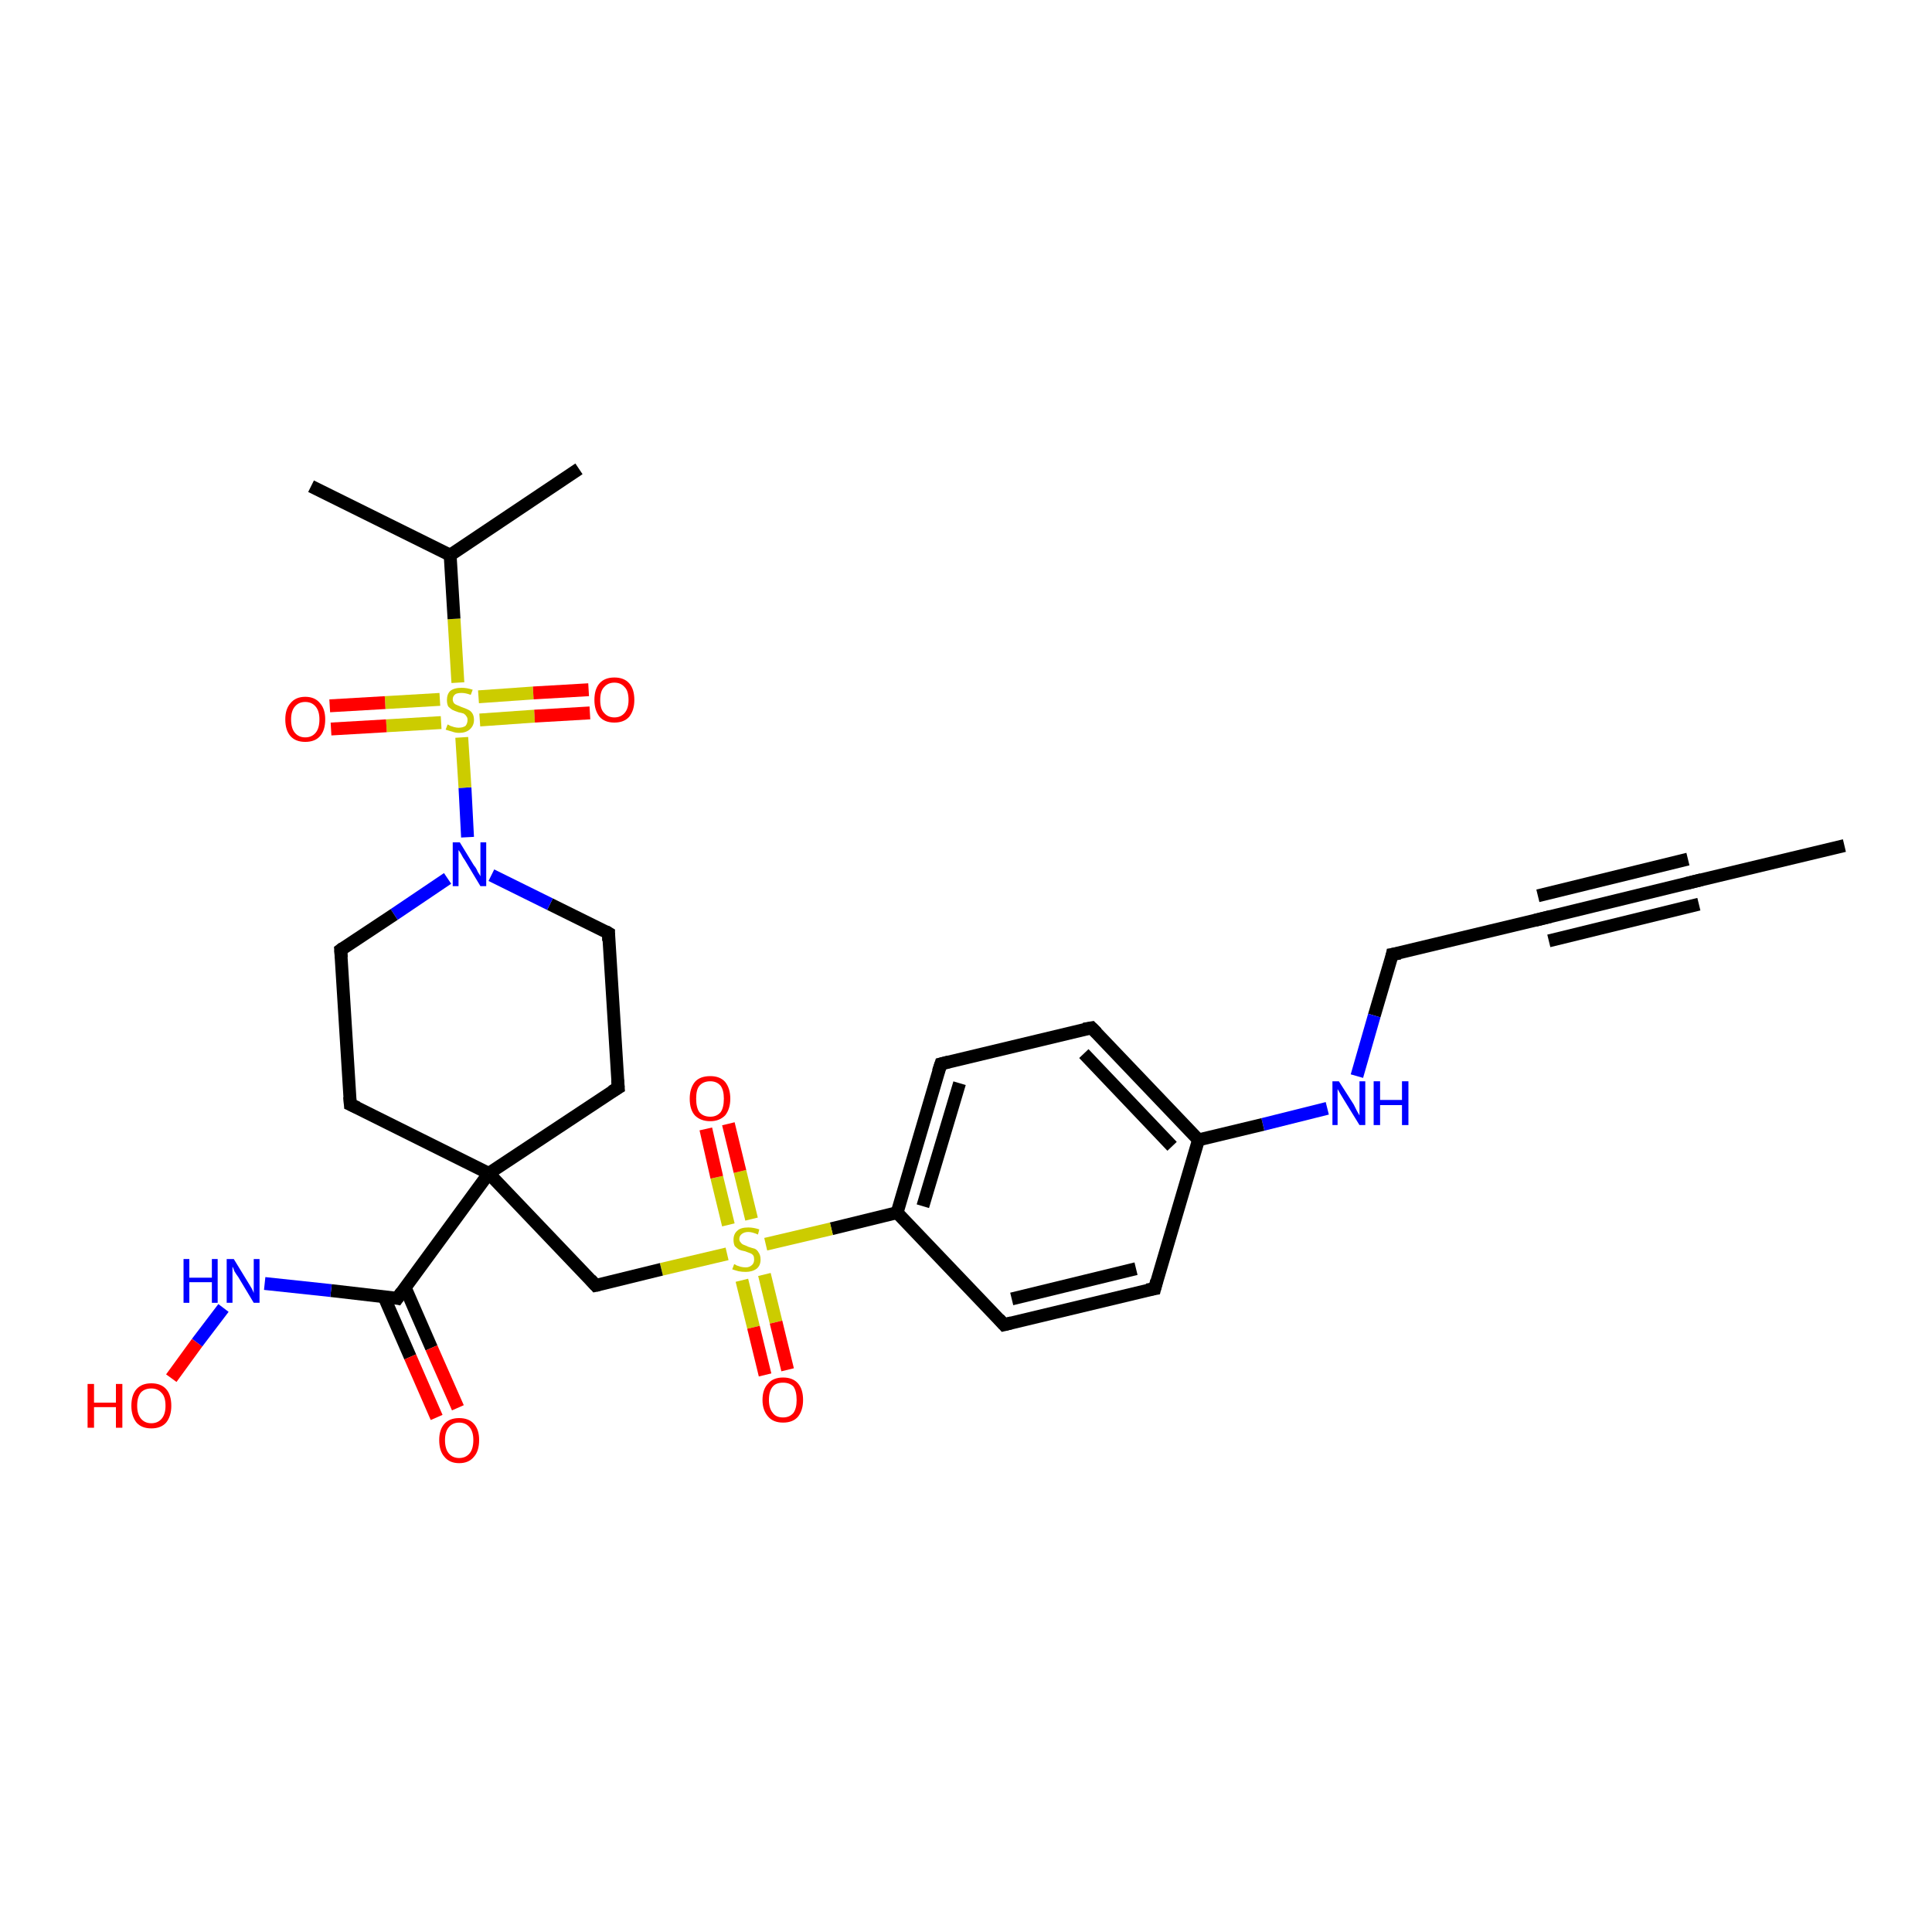 <?xml version='1.0' encoding='iso-8859-1'?>
<svg version='1.1' baseProfile='full'
              xmlns='http://www.w3.org/2000/svg'
                      xmlns:rdkit='http://www.rdkit.org/xml'
                      xmlns:xlink='http://www.w3.org/1999/xlink'
                  xml:space='preserve'
width='300px' height='300px' viewBox='0 0 300 300'>
<!-- END OF HEADER -->
<rect style='opacity:1.0;fill:#FFFFFF;stroke:none' width='300.0' height='300.0' x='0.0' y='0.0'> </rect>
<path class='bond-0 atom-0 atom-1' d='M 286.4,131.3 L 263.0,136.9' style='fill:none;fill-rule:evenodd;stroke:#000000;stroke-width:2.0px;stroke-linecap:butt;stroke-linejoin:miter;stroke-opacity:1' />
<path class='bond-1 atom-1 atom-2' d='M 263.0,136.9 L 239.6,142.6' style='fill:none;fill-rule:evenodd;stroke:#000000;stroke-width:2.0px;stroke-linecap:butt;stroke-linejoin:miter;stroke-opacity:1' />
<path class='bond-1 atom-1 atom-2' d='M 263.8,140.4 L 240.5,146.1' style='fill:none;fill-rule:evenodd;stroke:#000000;stroke-width:2.0px;stroke-linecap:butt;stroke-linejoin:miter;stroke-opacity:1' />
<path class='bond-1 atom-1 atom-2' d='M 262.1,133.4 L 238.8,139.1' style='fill:none;fill-rule:evenodd;stroke:#000000;stroke-width:2.0px;stroke-linecap:butt;stroke-linejoin:miter;stroke-opacity:1' />
<path class='bond-2 atom-2 atom-3' d='M 239.6,142.6 L 216.2,148.2' style='fill:none;fill-rule:evenodd;stroke:#000000;stroke-width:2.0px;stroke-linecap:butt;stroke-linejoin:miter;stroke-opacity:1' />
<path class='bond-3 atom-3 atom-4' d='M 216.2,148.2 L 213.4,157.7' style='fill:none;fill-rule:evenodd;stroke:#000000;stroke-width:2.0px;stroke-linecap:butt;stroke-linejoin:miter;stroke-opacity:1' />
<path class='bond-3 atom-3 atom-4' d='M 213.4,157.7 L 210.7,167.1' style='fill:none;fill-rule:evenodd;stroke:#0000FF;stroke-width:2.0px;stroke-linecap:butt;stroke-linejoin:miter;stroke-opacity:1' />
<path class='bond-4 atom-4 atom-5' d='M 206.1,172.1 L 196.1,174.6' style='fill:none;fill-rule:evenodd;stroke:#0000FF;stroke-width:2.0px;stroke-linecap:butt;stroke-linejoin:miter;stroke-opacity:1' />
<path class='bond-4 atom-4 atom-5' d='M 196.1,174.6 L 186.1,177.0' style='fill:none;fill-rule:evenodd;stroke:#000000;stroke-width:2.0px;stroke-linecap:butt;stroke-linejoin:miter;stroke-opacity:1' />
<path class='bond-5 atom-5 atom-6' d='M 186.1,177.0 L 169.5,159.6' style='fill:none;fill-rule:evenodd;stroke:#000000;stroke-width:2.0px;stroke-linecap:butt;stroke-linejoin:miter;stroke-opacity:1' />
<path class='bond-5 atom-5 atom-6' d='M 182.0,178.0 L 168.3,163.6' style='fill:none;fill-rule:evenodd;stroke:#000000;stroke-width:2.0px;stroke-linecap:butt;stroke-linejoin:miter;stroke-opacity:1' />
<path class='bond-6 atom-6 atom-7' d='M 169.5,159.6 L 146.1,165.2' style='fill:none;fill-rule:evenodd;stroke:#000000;stroke-width:2.0px;stroke-linecap:butt;stroke-linejoin:miter;stroke-opacity:1' />
<path class='bond-7 atom-7 atom-8' d='M 146.1,165.2 L 139.3,188.3' style='fill:none;fill-rule:evenodd;stroke:#000000;stroke-width:2.0px;stroke-linecap:butt;stroke-linejoin:miter;stroke-opacity:1' />
<path class='bond-7 atom-7 atom-8' d='M 149.0,168.2 L 143.3,187.3' style='fill:none;fill-rule:evenodd;stroke:#000000;stroke-width:2.0px;stroke-linecap:butt;stroke-linejoin:miter;stroke-opacity:1' />
<path class='bond-8 atom-8 atom-9' d='M 139.3,188.3 L 155.9,205.7' style='fill:none;fill-rule:evenodd;stroke:#000000;stroke-width:2.0px;stroke-linecap:butt;stroke-linejoin:miter;stroke-opacity:1' />
<path class='bond-9 atom-9 atom-10' d='M 155.9,205.7 L 179.3,200.1' style='fill:none;fill-rule:evenodd;stroke:#000000;stroke-width:2.0px;stroke-linecap:butt;stroke-linejoin:miter;stroke-opacity:1' />
<path class='bond-9 atom-9 atom-10' d='M 157.1,201.7 L 176.4,197.0' style='fill:none;fill-rule:evenodd;stroke:#000000;stroke-width:2.0px;stroke-linecap:butt;stroke-linejoin:miter;stroke-opacity:1' />
<path class='bond-10 atom-8 atom-11' d='M 139.3,188.3 L 129.1,190.8' style='fill:none;fill-rule:evenodd;stroke:#000000;stroke-width:2.0px;stroke-linecap:butt;stroke-linejoin:miter;stroke-opacity:1' />
<path class='bond-10 atom-8 atom-11' d='M 129.1,190.8 L 118.9,193.2' style='fill:none;fill-rule:evenodd;stroke:#CCCC00;stroke-width:2.0px;stroke-linecap:butt;stroke-linejoin:miter;stroke-opacity:1' />
<path class='bond-11 atom-11 atom-12' d='M 116.7,189.3 L 114.9,181.9' style='fill:none;fill-rule:evenodd;stroke:#CCCC00;stroke-width:2.0px;stroke-linecap:butt;stroke-linejoin:miter;stroke-opacity:1' />
<path class='bond-11 atom-11 atom-12' d='M 114.9,181.9 L 113.1,174.5' style='fill:none;fill-rule:evenodd;stroke:#FF0000;stroke-width:2.0px;stroke-linecap:butt;stroke-linejoin:miter;stroke-opacity:1' />
<path class='bond-11 atom-11 atom-12' d='M 113.1,190.2 L 111.3,182.8' style='fill:none;fill-rule:evenodd;stroke:#CCCC00;stroke-width:2.0px;stroke-linecap:butt;stroke-linejoin:miter;stroke-opacity:1' />
<path class='bond-11 atom-11 atom-12' d='M 111.3,182.8 L 109.6,175.3' style='fill:none;fill-rule:evenodd;stroke:#FF0000;stroke-width:2.0px;stroke-linecap:butt;stroke-linejoin:miter;stroke-opacity:1' />
<path class='bond-12 atom-11 atom-13' d='M 115.2,198.8 L 117.0,206.1' style='fill:none;fill-rule:evenodd;stroke:#CCCC00;stroke-width:2.0px;stroke-linecap:butt;stroke-linejoin:miter;stroke-opacity:1' />
<path class='bond-12 atom-11 atom-13' d='M 117.0,206.1 L 118.8,213.5' style='fill:none;fill-rule:evenodd;stroke:#FF0000;stroke-width:2.0px;stroke-linecap:butt;stroke-linejoin:miter;stroke-opacity:1' />
<path class='bond-12 atom-11 atom-13' d='M 118.7,197.9 L 120.5,205.3' style='fill:none;fill-rule:evenodd;stroke:#CCCC00;stroke-width:2.0px;stroke-linecap:butt;stroke-linejoin:miter;stroke-opacity:1' />
<path class='bond-12 atom-11 atom-13' d='M 120.5,205.3 L 122.3,212.7' style='fill:none;fill-rule:evenodd;stroke:#FF0000;stroke-width:2.0px;stroke-linecap:butt;stroke-linejoin:miter;stroke-opacity:1' />
<path class='bond-13 atom-11 atom-14' d='M 112.9,194.7 L 102.7,197.1' style='fill:none;fill-rule:evenodd;stroke:#CCCC00;stroke-width:2.0px;stroke-linecap:butt;stroke-linejoin:miter;stroke-opacity:1' />
<path class='bond-13 atom-11 atom-14' d='M 102.7,197.1 L 92.5,199.6' style='fill:none;fill-rule:evenodd;stroke:#000000;stroke-width:2.0px;stroke-linecap:butt;stroke-linejoin:miter;stroke-opacity:1' />
<path class='bond-14 atom-14 atom-15' d='M 92.5,199.6 L 75.9,182.2' style='fill:none;fill-rule:evenodd;stroke:#000000;stroke-width:2.0px;stroke-linecap:butt;stroke-linejoin:miter;stroke-opacity:1' />
<path class='bond-15 atom-15 atom-16' d='M 75.9,182.2 L 96.0,168.9' style='fill:none;fill-rule:evenodd;stroke:#000000;stroke-width:2.0px;stroke-linecap:butt;stroke-linejoin:miter;stroke-opacity:1' />
<path class='bond-16 atom-16 atom-17' d='M 96.0,168.9 L 94.5,144.9' style='fill:none;fill-rule:evenodd;stroke:#000000;stroke-width:2.0px;stroke-linecap:butt;stroke-linejoin:miter;stroke-opacity:1' />
<path class='bond-17 atom-17 atom-18' d='M 94.5,144.9 L 85.4,140.4' style='fill:none;fill-rule:evenodd;stroke:#000000;stroke-width:2.0px;stroke-linecap:butt;stroke-linejoin:miter;stroke-opacity:1' />
<path class='bond-17 atom-17 atom-18' d='M 85.4,140.4 L 76.3,135.9' style='fill:none;fill-rule:evenodd;stroke:#0000FF;stroke-width:2.0px;stroke-linecap:butt;stroke-linejoin:miter;stroke-opacity:1' />
<path class='bond-18 atom-18 atom-19' d='M 69.5,136.4 L 61.2,142.0' style='fill:none;fill-rule:evenodd;stroke:#0000FF;stroke-width:2.0px;stroke-linecap:butt;stroke-linejoin:miter;stroke-opacity:1' />
<path class='bond-18 atom-18 atom-19' d='M 61.2,142.0 L 52.9,147.5' style='fill:none;fill-rule:evenodd;stroke:#000000;stroke-width:2.0px;stroke-linecap:butt;stroke-linejoin:miter;stroke-opacity:1' />
<path class='bond-19 atom-19 atom-20' d='M 52.9,147.5 L 54.4,171.5' style='fill:none;fill-rule:evenodd;stroke:#000000;stroke-width:2.0px;stroke-linecap:butt;stroke-linejoin:miter;stroke-opacity:1' />
<path class='bond-20 atom-18 atom-21' d='M 72.6,130.0 L 72.2,122.3' style='fill:none;fill-rule:evenodd;stroke:#0000FF;stroke-width:2.0px;stroke-linecap:butt;stroke-linejoin:miter;stroke-opacity:1' />
<path class='bond-20 atom-18 atom-21' d='M 72.2,122.3 L 71.7,114.5' style='fill:none;fill-rule:evenodd;stroke:#CCCC00;stroke-width:2.0px;stroke-linecap:butt;stroke-linejoin:miter;stroke-opacity:1' />
<path class='bond-21 atom-21 atom-22' d='M 68.3,108.6 L 59.8,109.1' style='fill:none;fill-rule:evenodd;stroke:#CCCC00;stroke-width:2.0px;stroke-linecap:butt;stroke-linejoin:miter;stroke-opacity:1' />
<path class='bond-21 atom-21 atom-22' d='M 59.8,109.1 L 51.2,109.6' style='fill:none;fill-rule:evenodd;stroke:#FF0000;stroke-width:2.0px;stroke-linecap:butt;stroke-linejoin:miter;stroke-opacity:1' />
<path class='bond-21 atom-21 atom-22' d='M 68.5,112.2 L 60.0,112.7' style='fill:none;fill-rule:evenodd;stroke:#CCCC00;stroke-width:2.0px;stroke-linecap:butt;stroke-linejoin:miter;stroke-opacity:1' />
<path class='bond-21 atom-21 atom-22' d='M 60.0,112.7 L 51.4,113.2' style='fill:none;fill-rule:evenodd;stroke:#FF0000;stroke-width:2.0px;stroke-linecap:butt;stroke-linejoin:miter;stroke-opacity:1' />
<path class='bond-22 atom-21 atom-23' d='M 74.5,111.8 L 83.0,111.2' style='fill:none;fill-rule:evenodd;stroke:#CCCC00;stroke-width:2.0px;stroke-linecap:butt;stroke-linejoin:miter;stroke-opacity:1' />
<path class='bond-22 atom-21 atom-23' d='M 83.0,111.2 L 91.6,110.7' style='fill:none;fill-rule:evenodd;stroke:#FF0000;stroke-width:2.0px;stroke-linecap:butt;stroke-linejoin:miter;stroke-opacity:1' />
<path class='bond-22 atom-21 atom-23' d='M 74.3,108.2 L 82.8,107.6' style='fill:none;fill-rule:evenodd;stroke:#CCCC00;stroke-width:2.0px;stroke-linecap:butt;stroke-linejoin:miter;stroke-opacity:1' />
<path class='bond-22 atom-21 atom-23' d='M 82.8,107.6 L 91.4,107.1' style='fill:none;fill-rule:evenodd;stroke:#FF0000;stroke-width:2.0px;stroke-linecap:butt;stroke-linejoin:miter;stroke-opacity:1' />
<path class='bond-23 atom-21 atom-24' d='M 71.1,106.0 L 70.5,96.1' style='fill:none;fill-rule:evenodd;stroke:#CCCC00;stroke-width:2.0px;stroke-linecap:butt;stroke-linejoin:miter;stroke-opacity:1' />
<path class='bond-23 atom-21 atom-24' d='M 70.5,96.1 L 69.9,86.2' style='fill:none;fill-rule:evenodd;stroke:#000000;stroke-width:2.0px;stroke-linecap:butt;stroke-linejoin:miter;stroke-opacity:1' />
<path class='bond-24 atom-24 atom-25' d='M 69.9,86.2 L 48.3,75.5' style='fill:none;fill-rule:evenodd;stroke:#000000;stroke-width:2.0px;stroke-linecap:butt;stroke-linejoin:miter;stroke-opacity:1' />
<path class='bond-25 atom-24 atom-26' d='M 69.9,86.2 L 89.9,72.8' style='fill:none;fill-rule:evenodd;stroke:#000000;stroke-width:2.0px;stroke-linecap:butt;stroke-linejoin:miter;stroke-opacity:1' />
<path class='bond-26 atom-15 atom-27' d='M 75.9,182.2 L 61.7,201.6' style='fill:none;fill-rule:evenodd;stroke:#000000;stroke-width:2.0px;stroke-linecap:butt;stroke-linejoin:miter;stroke-opacity:1' />
<path class='bond-27 atom-27 atom-28' d='M 59.6,201.3 L 63.7,210.7' style='fill:none;fill-rule:evenodd;stroke:#000000;stroke-width:2.0px;stroke-linecap:butt;stroke-linejoin:miter;stroke-opacity:1' />
<path class='bond-27 atom-27 atom-28' d='M 63.7,210.7 L 67.8,220.1' style='fill:none;fill-rule:evenodd;stroke:#FF0000;stroke-width:2.0px;stroke-linecap:butt;stroke-linejoin:miter;stroke-opacity:1' />
<path class='bond-27 atom-27 atom-28' d='M 62.9,199.9 L 67.0,209.3' style='fill:none;fill-rule:evenodd;stroke:#000000;stroke-width:2.0px;stroke-linecap:butt;stroke-linejoin:miter;stroke-opacity:1' />
<path class='bond-27 atom-27 atom-28' d='M 67.0,209.3 L 71.1,218.6' style='fill:none;fill-rule:evenodd;stroke:#FF0000;stroke-width:2.0px;stroke-linecap:butt;stroke-linejoin:miter;stroke-opacity:1' />
<path class='bond-28 atom-27 atom-29' d='M 61.7,201.6 L 51.4,200.4' style='fill:none;fill-rule:evenodd;stroke:#000000;stroke-width:2.0px;stroke-linecap:butt;stroke-linejoin:miter;stroke-opacity:1' />
<path class='bond-28 atom-27 atom-29' d='M 51.4,200.4 L 41.1,199.3' style='fill:none;fill-rule:evenodd;stroke:#0000FF;stroke-width:2.0px;stroke-linecap:butt;stroke-linejoin:miter;stroke-opacity:1' />
<path class='bond-29 atom-29 atom-30' d='M 34.7,203.1 L 30.6,208.5' style='fill:none;fill-rule:evenodd;stroke:#0000FF;stroke-width:2.0px;stroke-linecap:butt;stroke-linejoin:miter;stroke-opacity:1' />
<path class='bond-29 atom-29 atom-30' d='M 30.6,208.5 L 26.6,214.0' style='fill:none;fill-rule:evenodd;stroke:#FF0000;stroke-width:2.0px;stroke-linecap:butt;stroke-linejoin:miter;stroke-opacity:1' />
<path class='bond-30 atom-10 atom-5' d='M 179.3,200.1 L 186.1,177.0' style='fill:none;fill-rule:evenodd;stroke:#000000;stroke-width:2.0px;stroke-linecap:butt;stroke-linejoin:miter;stroke-opacity:1' />
<path class='bond-31 atom-20 atom-15' d='M 54.4,171.5 L 75.9,182.2' style='fill:none;fill-rule:evenodd;stroke:#000000;stroke-width:2.0px;stroke-linecap:butt;stroke-linejoin:miter;stroke-opacity:1' />
<path d='M 264.2,136.6 L 263.0,136.9 L 261.8,137.2' style='fill:none;stroke:#000000;stroke-width:2.0px;stroke-linecap:butt;stroke-linejoin:miter;stroke-opacity:1;' />
<path d='M 240.8,142.3 L 239.6,142.6 L 238.4,142.9' style='fill:none;stroke:#000000;stroke-width:2.0px;stroke-linecap:butt;stroke-linejoin:miter;stroke-opacity:1;' />
<path d='M 217.4,148.0 L 216.2,148.2 L 216.1,148.7' style='fill:none;stroke:#000000;stroke-width:2.0px;stroke-linecap:butt;stroke-linejoin:miter;stroke-opacity:1;' />
<path d='M 170.3,160.4 L 169.5,159.6 L 168.3,159.8' style='fill:none;stroke:#000000;stroke-width:2.0px;stroke-linecap:butt;stroke-linejoin:miter;stroke-opacity:1;' />
<path d='M 147.3,164.9 L 146.1,165.2 L 145.7,166.4' style='fill:none;stroke:#000000;stroke-width:2.0px;stroke-linecap:butt;stroke-linejoin:miter;stroke-opacity:1;' />
<path d='M 155.1,204.8 L 155.9,205.7 L 157.1,205.4' style='fill:none;stroke:#000000;stroke-width:2.0px;stroke-linecap:butt;stroke-linejoin:miter;stroke-opacity:1;' />
<path d='M 178.1,200.3 L 179.3,200.1 L 179.6,198.9' style='fill:none;stroke:#000000;stroke-width:2.0px;stroke-linecap:butt;stroke-linejoin:miter;stroke-opacity:1;' />
<path d='M 93.0,199.5 L 92.5,199.6 L 91.7,198.7' style='fill:none;stroke:#000000;stroke-width:2.0px;stroke-linecap:butt;stroke-linejoin:miter;stroke-opacity:1;' />
<path d='M 95.0,169.5 L 96.0,168.9 L 95.9,167.7' style='fill:none;stroke:#000000;stroke-width:2.0px;stroke-linecap:butt;stroke-linejoin:miter;stroke-opacity:1;' />
<path d='M 94.5,146.1 L 94.5,144.9 L 94.0,144.6' style='fill:none;stroke:#000000;stroke-width:2.0px;stroke-linecap:butt;stroke-linejoin:miter;stroke-opacity:1;' />
<path d='M 53.3,147.2 L 52.9,147.5 L 53.0,148.7' style='fill:none;stroke:#000000;stroke-width:2.0px;stroke-linecap:butt;stroke-linejoin:miter;stroke-opacity:1;' />
<path d='M 54.3,170.3 L 54.4,171.5 L 55.5,172.0' style='fill:none;stroke:#000000;stroke-width:2.0px;stroke-linecap:butt;stroke-linejoin:miter;stroke-opacity:1;' />
<path d='M 62.4,200.6 L 61.7,201.6 L 61.2,201.5' style='fill:none;stroke:#000000;stroke-width:2.0px;stroke-linecap:butt;stroke-linejoin:miter;stroke-opacity:1;' />
<path class='atom-4' d='M 207.9 167.9
L 210.2 171.5
Q 210.4 171.9, 210.7 172.5
Q 211.1 173.2, 211.1 173.2
L 211.1 167.9
L 212.0 167.9
L 212.0 174.7
L 211.1 174.7
L 208.7 170.8
Q 208.4 170.3, 208.1 169.8
Q 207.8 169.3, 207.7 169.1
L 207.7 174.7
L 206.9 174.7
L 206.9 167.9
L 207.9 167.9
' fill='#0000FF'/>
<path class='atom-4' d='M 213.3 167.9
L 214.3 167.9
L 214.3 170.8
L 217.7 170.8
L 217.7 167.9
L 218.7 167.9
L 218.7 174.7
L 217.7 174.7
L 217.7 171.6
L 214.3 171.6
L 214.3 174.7
L 213.3 174.7
L 213.3 167.9
' fill='#0000FF'/>
<path class='atom-11' d='M 114.0 196.3
Q 114.1 196.3, 114.4 196.5
Q 114.7 196.6, 115.0 196.7
Q 115.4 196.8, 115.8 196.8
Q 116.4 196.8, 116.8 196.4
Q 117.1 196.1, 117.1 195.6
Q 117.1 195.2, 117.0 195.0
Q 116.8 194.7, 116.5 194.6
Q 116.2 194.5, 115.7 194.3
Q 115.1 194.2, 114.7 194.0
Q 114.4 193.8, 114.1 193.5
Q 113.9 193.1, 113.9 192.5
Q 113.9 191.6, 114.5 191.1
Q 115.0 190.6, 116.2 190.6
Q 117.0 190.6, 117.9 190.9
L 117.7 191.7
Q 116.8 191.3, 116.2 191.3
Q 115.6 191.3, 115.2 191.6
Q 114.8 191.9, 114.8 192.4
Q 114.8 192.7, 115.0 192.9
Q 115.2 193.2, 115.5 193.3
Q 115.8 193.4, 116.2 193.6
Q 116.8 193.8, 117.2 193.9
Q 117.6 194.1, 117.8 194.5
Q 118.1 194.9, 118.1 195.6
Q 118.1 196.5, 117.5 197.0
Q 116.8 197.5, 115.8 197.5
Q 115.2 197.5, 114.7 197.4
Q 114.3 197.3, 113.7 197.1
L 114.0 196.3
' fill='#CCCC00'/>
<path class='atom-12' d='M 107.1 170.6
Q 107.1 169.0, 107.9 168.0
Q 108.7 167.1, 110.3 167.1
Q 111.8 167.1, 112.6 168.0
Q 113.4 169.0, 113.4 170.6
Q 113.4 172.2, 112.6 173.2
Q 111.7 174.1, 110.3 174.1
Q 108.8 174.1, 107.9 173.2
Q 107.1 172.3, 107.1 170.6
M 110.3 173.4
Q 111.3 173.4, 111.9 172.7
Q 112.4 172.0, 112.4 170.6
Q 112.4 169.3, 111.9 168.6
Q 111.3 167.9, 110.3 167.9
Q 109.2 167.9, 108.6 168.6
Q 108.1 169.2, 108.1 170.6
Q 108.1 172.0, 108.6 172.7
Q 109.2 173.4, 110.3 173.4
' fill='#FF0000'/>
<path class='atom-13' d='M 118.4 217.4
Q 118.4 215.7, 119.3 214.8
Q 120.1 213.9, 121.6 213.9
Q 123.1 213.9, 123.9 214.8
Q 124.7 215.7, 124.7 217.4
Q 124.7 219.0, 123.9 220.0
Q 123.1 220.9, 121.6 220.9
Q 120.1 220.9, 119.3 220.0
Q 118.4 219.0, 118.4 217.4
M 121.6 220.1
Q 122.6 220.1, 123.2 219.4
Q 123.7 218.7, 123.7 217.4
Q 123.7 216.0, 123.2 215.3
Q 122.6 214.7, 121.6 214.7
Q 120.5 214.7, 120.0 215.3
Q 119.4 216.0, 119.4 217.4
Q 119.4 218.7, 120.0 219.4
Q 120.5 220.1, 121.6 220.1
' fill='#FF0000'/>
<path class='atom-18' d='M 71.4 130.8
L 73.6 134.4
Q 73.9 134.7, 74.2 135.4
Q 74.6 136.0, 74.6 136.1
L 74.6 130.8
L 75.5 130.8
L 75.5 137.6
L 74.6 137.6
L 72.2 133.6
Q 71.9 133.2, 71.6 132.6
Q 71.3 132.1, 71.2 132.0
L 71.2 137.6
L 70.3 137.6
L 70.3 130.8
L 71.4 130.8
' fill='#0000FF'/>
<path class='atom-21' d='M 69.5 112.5
Q 69.6 112.5, 69.9 112.7
Q 70.2 112.8, 70.5 112.9
Q 70.9 113.0, 71.2 113.0
Q 71.9 113.0, 72.3 112.7
Q 72.6 112.3, 72.6 111.8
Q 72.6 111.4, 72.4 111.2
Q 72.3 111.0, 72.0 110.8
Q 71.7 110.7, 71.2 110.6
Q 70.6 110.4, 70.2 110.2
Q 69.9 110.0, 69.6 109.7
Q 69.4 109.3, 69.4 108.7
Q 69.4 107.8, 69.9 107.3
Q 70.5 106.8, 71.7 106.8
Q 72.5 106.8, 73.4 107.1
L 73.1 107.9
Q 72.3 107.6, 71.7 107.6
Q 71.0 107.6, 70.7 107.8
Q 70.3 108.1, 70.3 108.6
Q 70.3 108.9, 70.5 109.2
Q 70.7 109.4, 71.0 109.5
Q 71.2 109.6, 71.7 109.8
Q 72.3 110.0, 72.7 110.2
Q 73.1 110.4, 73.3 110.7
Q 73.6 111.1, 73.6 111.8
Q 73.6 112.7, 72.9 113.3
Q 72.3 113.8, 71.3 113.8
Q 70.7 113.8, 70.2 113.6
Q 69.8 113.5, 69.2 113.3
L 69.5 112.5
' fill='#CCCC00'/>
<path class='atom-22' d='M 44.3 111.7
Q 44.3 110.1, 45.1 109.2
Q 45.9 108.2, 47.4 108.2
Q 48.9 108.2, 49.7 109.2
Q 50.5 110.1, 50.5 111.7
Q 50.5 113.4, 49.7 114.3
Q 48.9 115.2, 47.4 115.2
Q 45.9 115.2, 45.1 114.3
Q 44.3 113.4, 44.3 111.7
M 47.4 114.5
Q 48.4 114.5, 49.0 113.8
Q 49.6 113.1, 49.6 111.7
Q 49.6 110.4, 49.0 109.7
Q 48.4 109.0, 47.4 109.0
Q 46.4 109.0, 45.8 109.7
Q 45.2 110.4, 45.2 111.7
Q 45.2 113.1, 45.8 113.8
Q 46.4 114.5, 47.4 114.5
' fill='#FF0000'/>
<path class='atom-23' d='M 92.3 108.7
Q 92.3 107.0, 93.1 106.1
Q 93.9 105.2, 95.4 105.2
Q 96.9 105.2, 97.7 106.1
Q 98.5 107.0, 98.5 108.7
Q 98.5 110.3, 97.7 111.3
Q 96.9 112.2, 95.4 112.2
Q 93.9 112.2, 93.1 111.3
Q 92.3 110.3, 92.3 108.7
M 95.4 111.4
Q 96.4 111.4, 97.0 110.7
Q 97.6 110.0, 97.6 108.7
Q 97.6 107.3, 97.0 106.7
Q 96.4 106.0, 95.4 106.0
Q 94.4 106.0, 93.8 106.7
Q 93.2 107.3, 93.2 108.7
Q 93.2 110.1, 93.8 110.7
Q 94.4 111.4, 95.4 111.4
' fill='#FF0000'/>
<path class='atom-28' d='M 68.2 223.6
Q 68.2 222.0, 69.0 221.1
Q 69.8 220.2, 71.3 220.2
Q 72.8 220.2, 73.6 221.1
Q 74.4 222.0, 74.4 223.6
Q 74.4 225.3, 73.6 226.2
Q 72.8 227.2, 71.3 227.2
Q 69.8 227.2, 69.0 226.2
Q 68.2 225.3, 68.2 223.6
M 71.3 226.4
Q 72.3 226.4, 72.9 225.7
Q 73.5 225.0, 73.5 223.6
Q 73.5 222.3, 72.9 221.6
Q 72.3 220.9, 71.3 220.9
Q 70.3 220.9, 69.7 221.6
Q 69.1 222.3, 69.1 223.6
Q 69.1 225.0, 69.7 225.7
Q 70.3 226.4, 71.3 226.4
' fill='#FF0000'/>
<path class='atom-29' d='M 28.5 195.5
L 29.4 195.5
L 29.4 198.4
L 32.9 198.4
L 32.9 195.5
L 33.8 195.5
L 33.8 202.3
L 32.9 202.3
L 32.9 199.1
L 29.4 199.1
L 29.4 202.3
L 28.5 202.3
L 28.5 195.5
' fill='#0000FF'/>
<path class='atom-29' d='M 36.3 195.5
L 38.5 199.1
Q 38.7 199.4, 39.1 200.1
Q 39.4 200.7, 39.4 200.8
L 39.4 195.5
L 40.3 195.5
L 40.3 202.3
L 39.4 202.3
L 37.0 198.3
Q 36.7 197.9, 36.4 197.4
Q 36.2 196.8, 36.1 196.7
L 36.1 202.3
L 35.2 202.3
L 35.2 195.5
L 36.3 195.5
' fill='#0000FF'/>
<path class='atom-30' d='M 13.6 214.9
L 14.6 214.9
L 14.6 217.8
L 18.0 217.8
L 18.0 214.9
L 19.0 214.9
L 19.0 221.7
L 18.0 221.7
L 18.0 218.5
L 14.6 218.5
L 14.6 221.7
L 13.6 221.7
L 13.6 214.9
' fill='#FF0000'/>
<path class='atom-30' d='M 20.4 218.3
Q 20.4 216.6, 21.2 215.7
Q 22.0 214.8, 23.5 214.8
Q 25.0 214.8, 25.8 215.7
Q 26.6 216.6, 26.6 218.3
Q 26.6 219.9, 25.8 220.9
Q 25.0 221.8, 23.5 221.8
Q 22.0 221.8, 21.2 220.9
Q 20.4 219.9, 20.4 218.3
M 23.5 221.0
Q 24.5 221.0, 25.1 220.3
Q 25.7 219.6, 25.7 218.3
Q 25.7 216.9, 25.1 216.3
Q 24.5 215.6, 23.5 215.6
Q 22.5 215.6, 21.9 216.2
Q 21.3 216.9, 21.3 218.3
Q 21.3 219.6, 21.9 220.3
Q 22.5 221.0, 23.5 221.0
' fill='#FF0000'/>
</svg>
